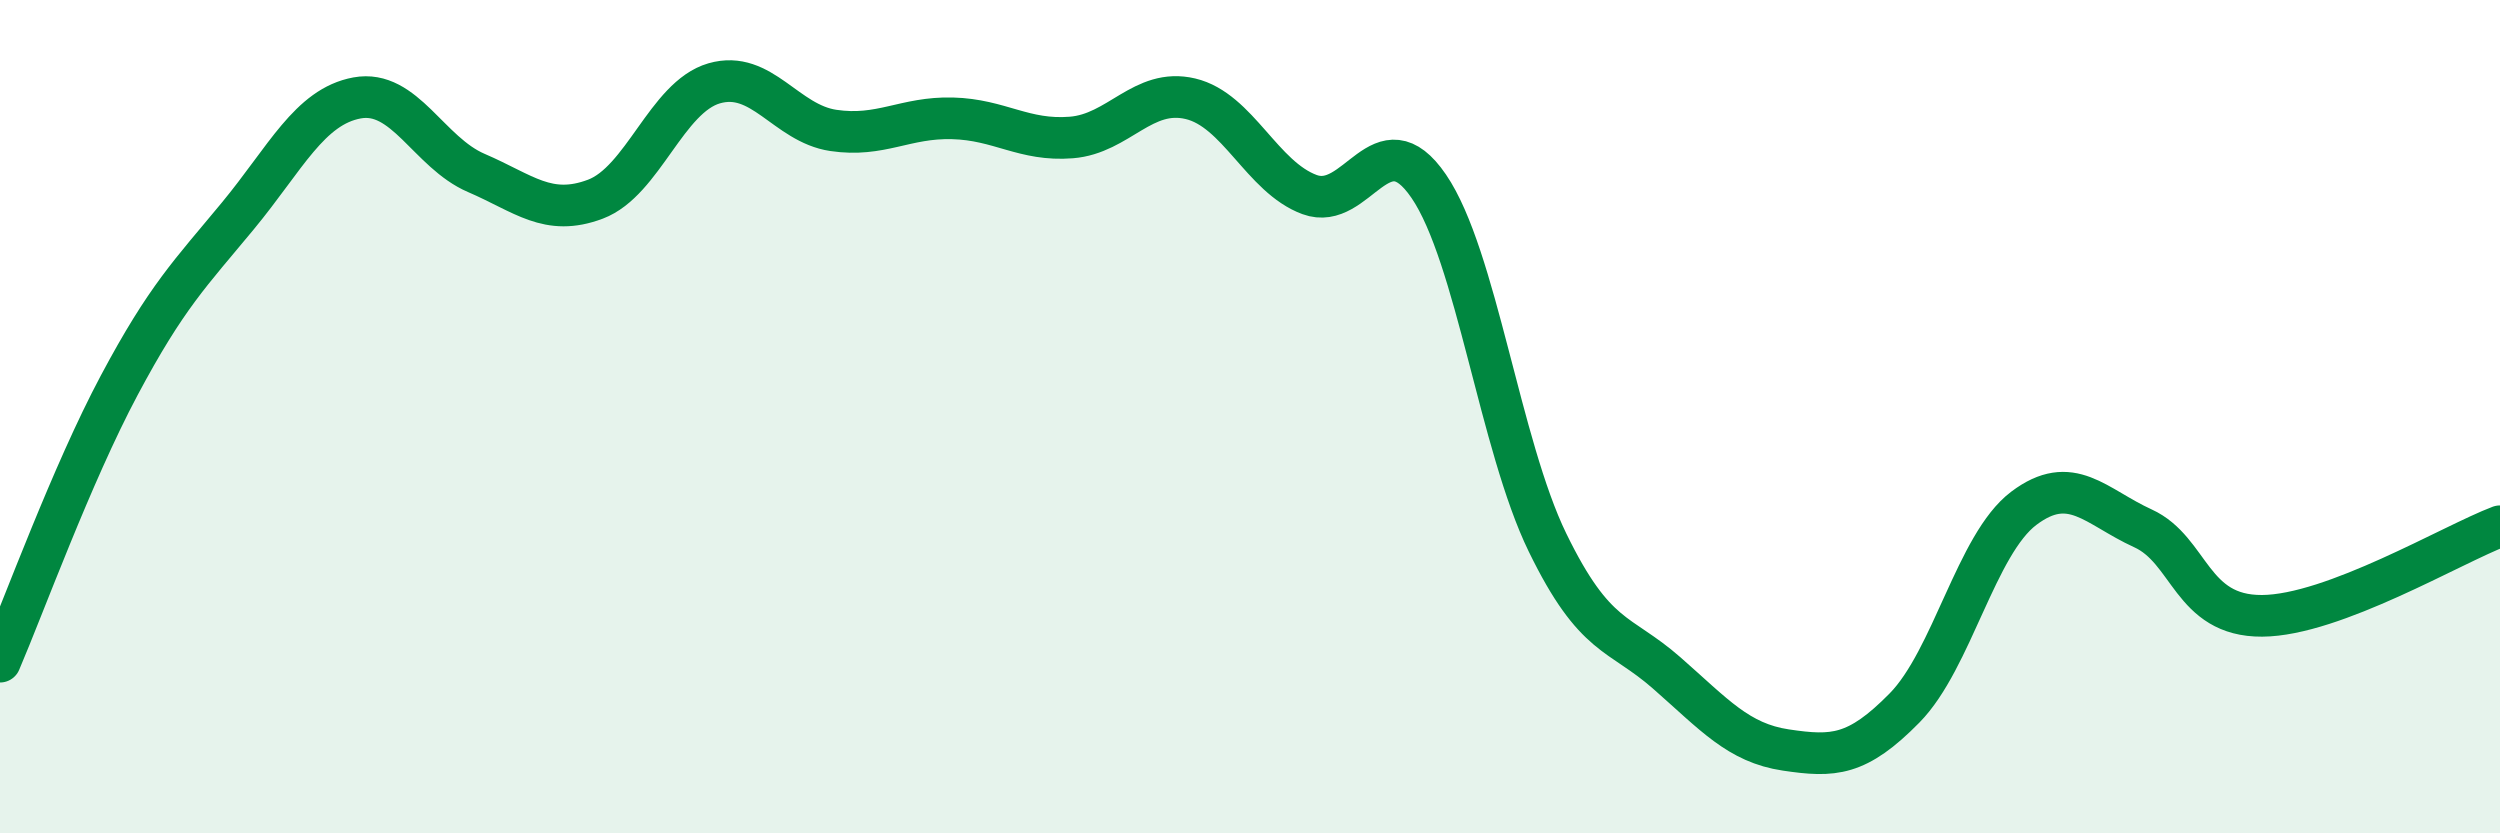 
    <svg width="60" height="20" viewBox="0 0 60 20" xmlns="http://www.w3.org/2000/svg">
      <path
        d="M 0,15.88 C 0.57,14.55 1.72,11.39 2.86,9.25 C 4,7.11 4.57,6.56 5.71,5.18 C 6.85,3.8 7.43,2.56 8.57,2.35 C 9.71,2.14 10.29,3.66 11.43,4.15 C 12.57,4.64 13.15,5.21 14.29,4.78 C 15.43,4.35 16,2.33 17.14,2 C 18.28,1.67 18.86,2.96 20,3.13 C 21.14,3.3 21.72,2.81 22.86,2.84 C 24,2.87 24.57,3.39 25.71,3.3 C 26.85,3.21 27.43,2.1 28.57,2.37 C 29.71,2.64 30.29,4.25 31.43,4.67 C 32.57,5.09 33.15,2.8 34.29,4.47 C 35.43,6.14 36,10.68 37.14,13.02 C 38.28,15.36 38.86,15.15 40,16.15 C 41.14,17.15 41.72,17.83 42.86,18 C 44,18.17 44.57,18.15 45.71,16.99 C 46.85,15.83 47.43,13.06 48.57,12.2 C 49.71,11.34 50.29,12.16 51.43,12.68 C 52.57,13.2 52.58,14.79 54.29,14.78 C 56,14.77 58.86,13.06 60,12.63L60 20L0 20Z"
        fill="#008740"
        opacity="0.1"
        stroke-linecap="round"
        stroke-linejoin="round"
      />
      <path
        d="M 0,15.88 C 0.57,14.55 1.72,11.39 2.86,9.25 C 4,7.11 4.57,6.56 5.71,5.18 C 6.85,3.8 7.43,2.56 8.57,2.35 C 9.71,2.14 10.29,3.66 11.43,4.15 C 12.57,4.64 13.15,5.21 14.29,4.78 C 15.43,4.35 16,2.33 17.14,2 C 18.28,1.67 18.86,2.96 20,3.13 C 21.14,3.3 21.72,2.81 22.86,2.84 C 24,2.87 24.57,3.39 25.71,3.3 C 26.85,3.21 27.43,2.1 28.57,2.37 C 29.71,2.64 30.29,4.25 31.43,4.67 C 32.57,5.09 33.15,2.8 34.29,4.47 C 35.43,6.14 36,10.68 37.14,13.02 C 38.28,15.36 38.86,15.15 40,16.15 C 41.14,17.15 41.72,17.83 42.86,18 C 44,18.17 44.57,18.15 45.71,16.99 C 46.85,15.83 47.43,13.06 48.57,12.2 C 49.71,11.34 50.29,12.16 51.43,12.68 C 52.57,13.2 52.58,14.79 54.29,14.78 C 56,14.77 58.86,13.06 60,12.63"
        stroke="#008740"
        stroke-width="1"
        fill="none"
        stroke-linecap="round"
        stroke-linejoin="round"
      />
    </svg>
  